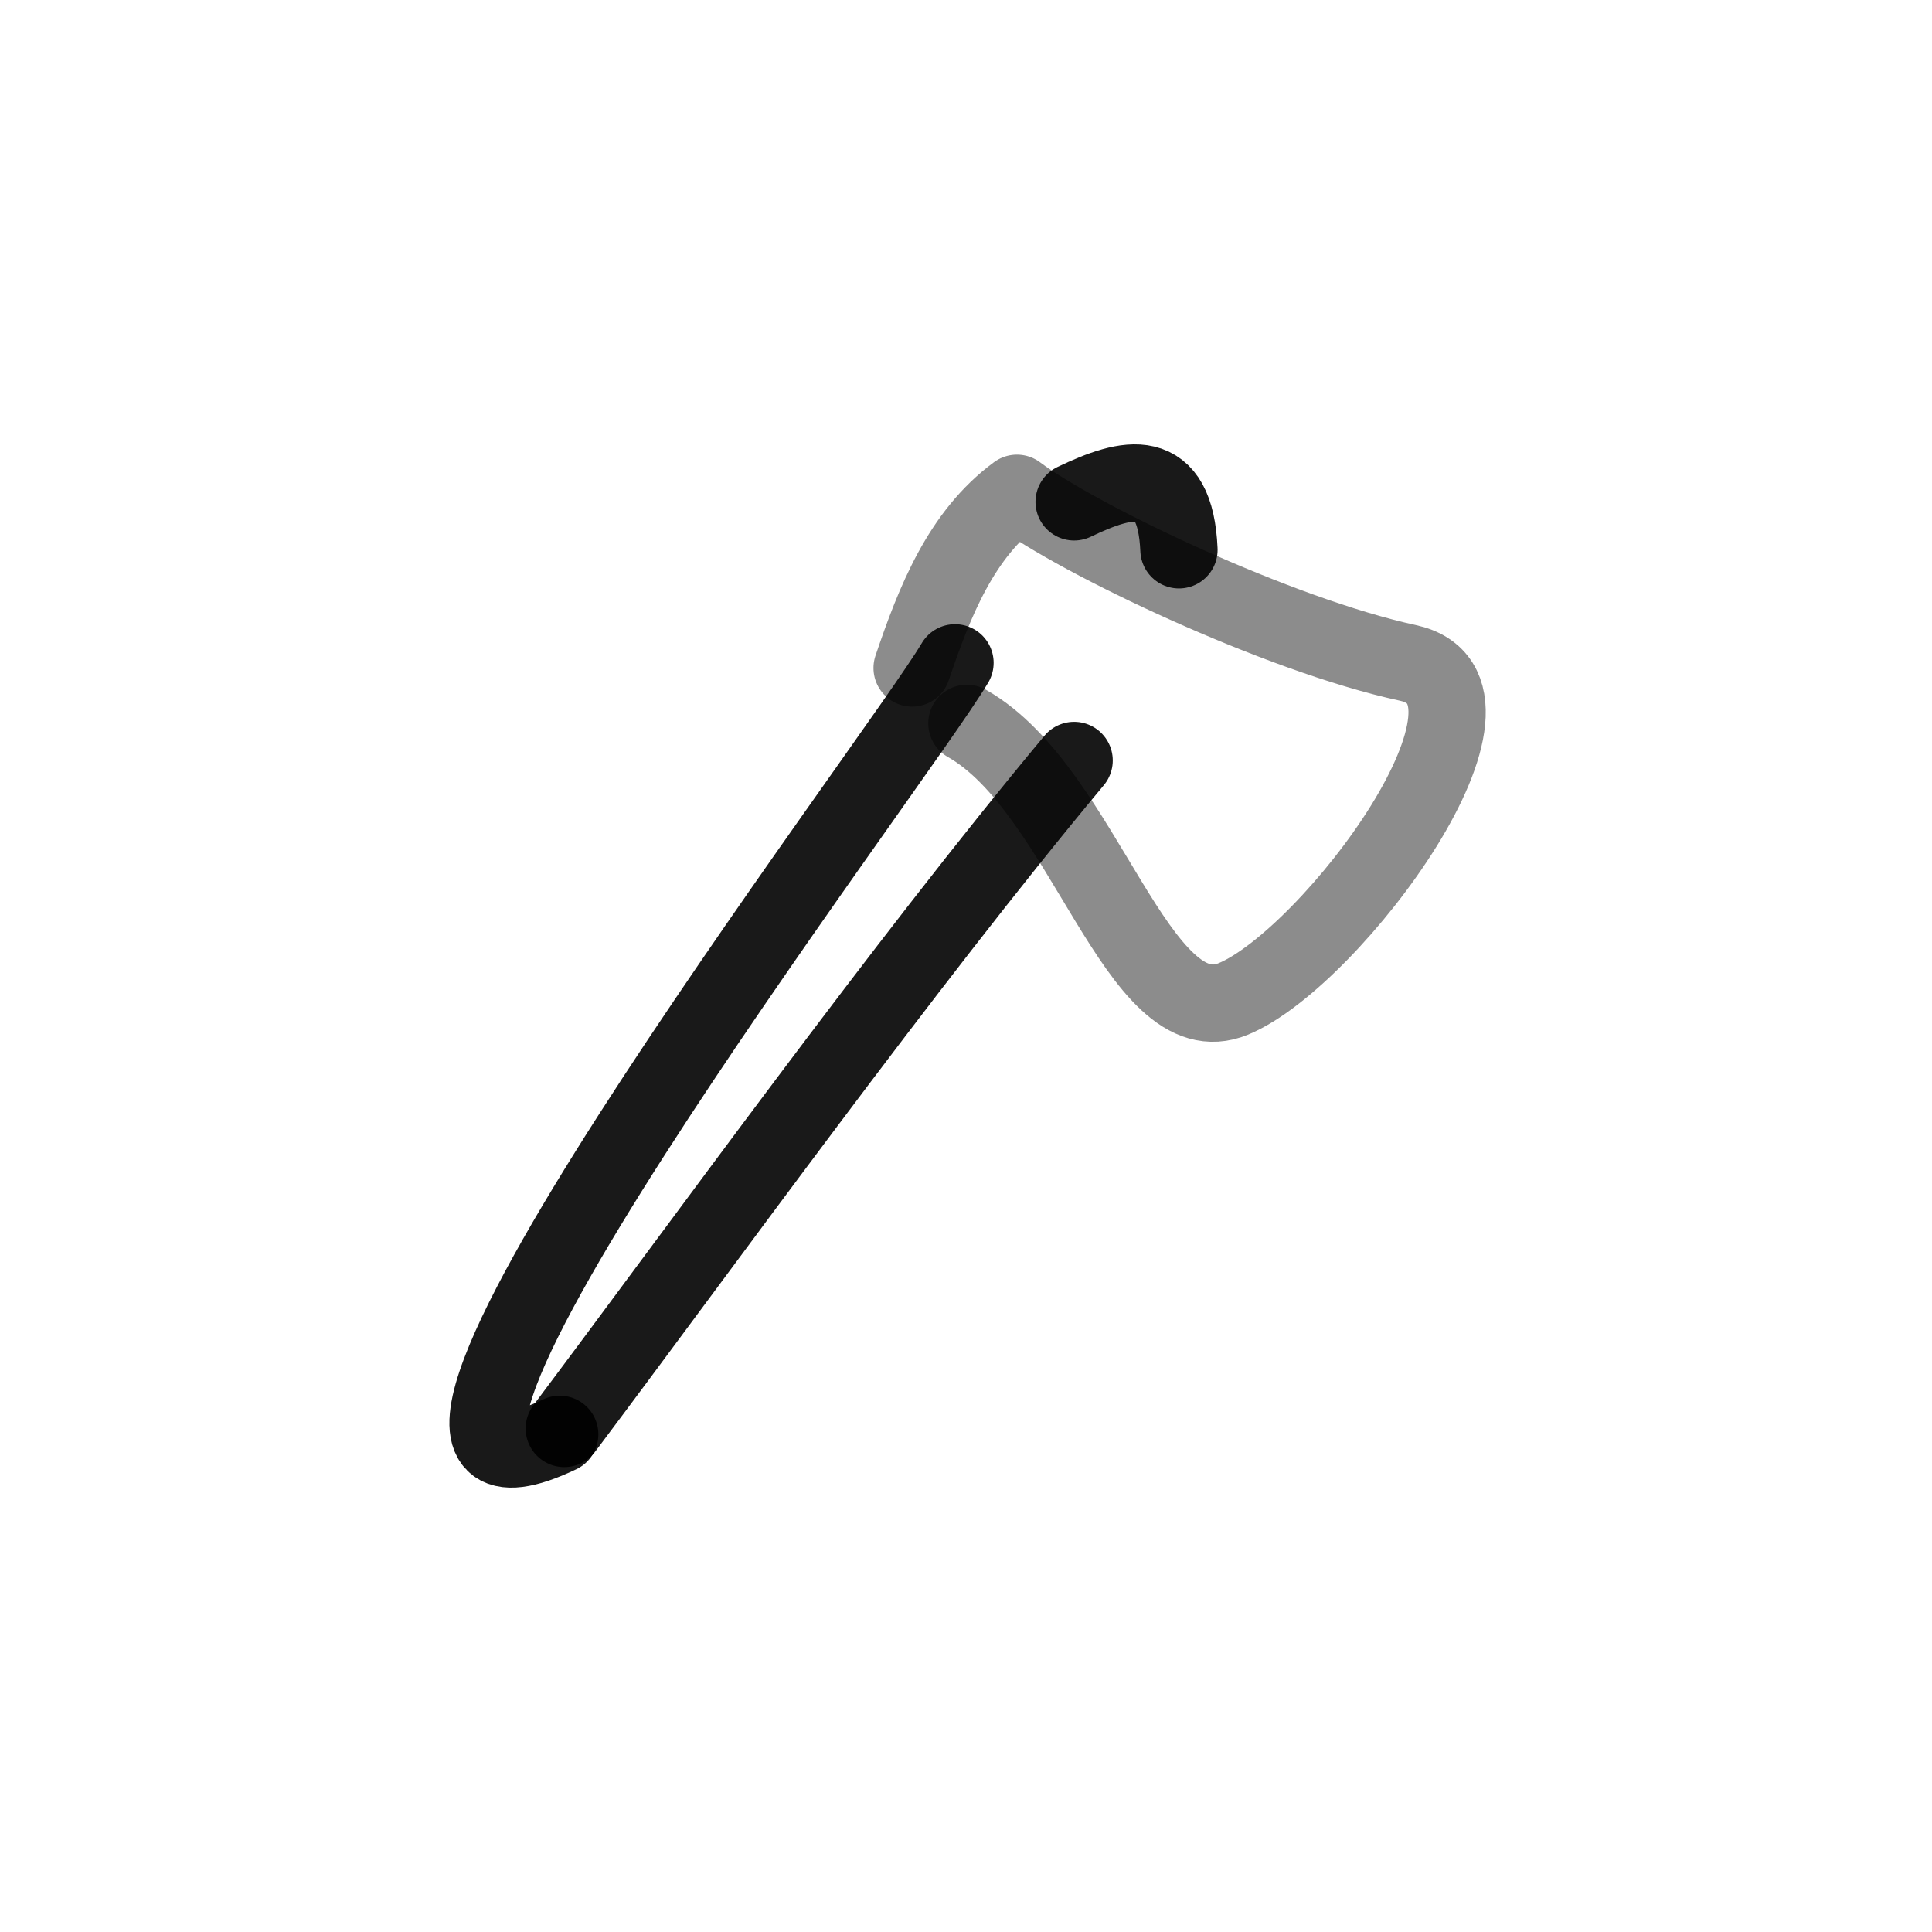 <?xml version="1.0" encoding="utf-8"?>
<svg width="800px" height="800px" viewBox="0 0 400 400" fill="none" xmlns="http://www.w3.org/2000/svg">
<path opacity="0.503" d="M200.189 149.766C224.586 163.584 235.474 215.046 255.373 206.805C275.697 198.388 317.171 142.798 291.442 137.234C264.768 131.465 223.393 111.773 210.547 102.128C198.98 110.646 193.51 124.502 188.843 138.298" stroke="#000000" stroke-opacity="0.9" stroke-width="16" stroke-linecap="round" stroke-linejoin="round"/>
<path d="M222.386 157.447C186.921 200.001 145.406 257.703 116.827 295.745" stroke="#000000" stroke-opacity="0.9" stroke-width="16" stroke-linecap="round" stroke-linejoin="round"/>
<path d="M197.723 137.234C185.852 157.474 58.344 324.405 115.884 296.961" stroke="#000000" stroke-opacity="0.9" stroke-width="16" stroke-linecap="round" stroke-linejoin="round"/>
<path d="M244.091 113.83C243.315 96.183 233.574 98.554 222.387 103.904" stroke="#000000" stroke-opacity="0.9" stroke-width="16" stroke-linecap="round" stroke-linejoin="round"/>
</svg>